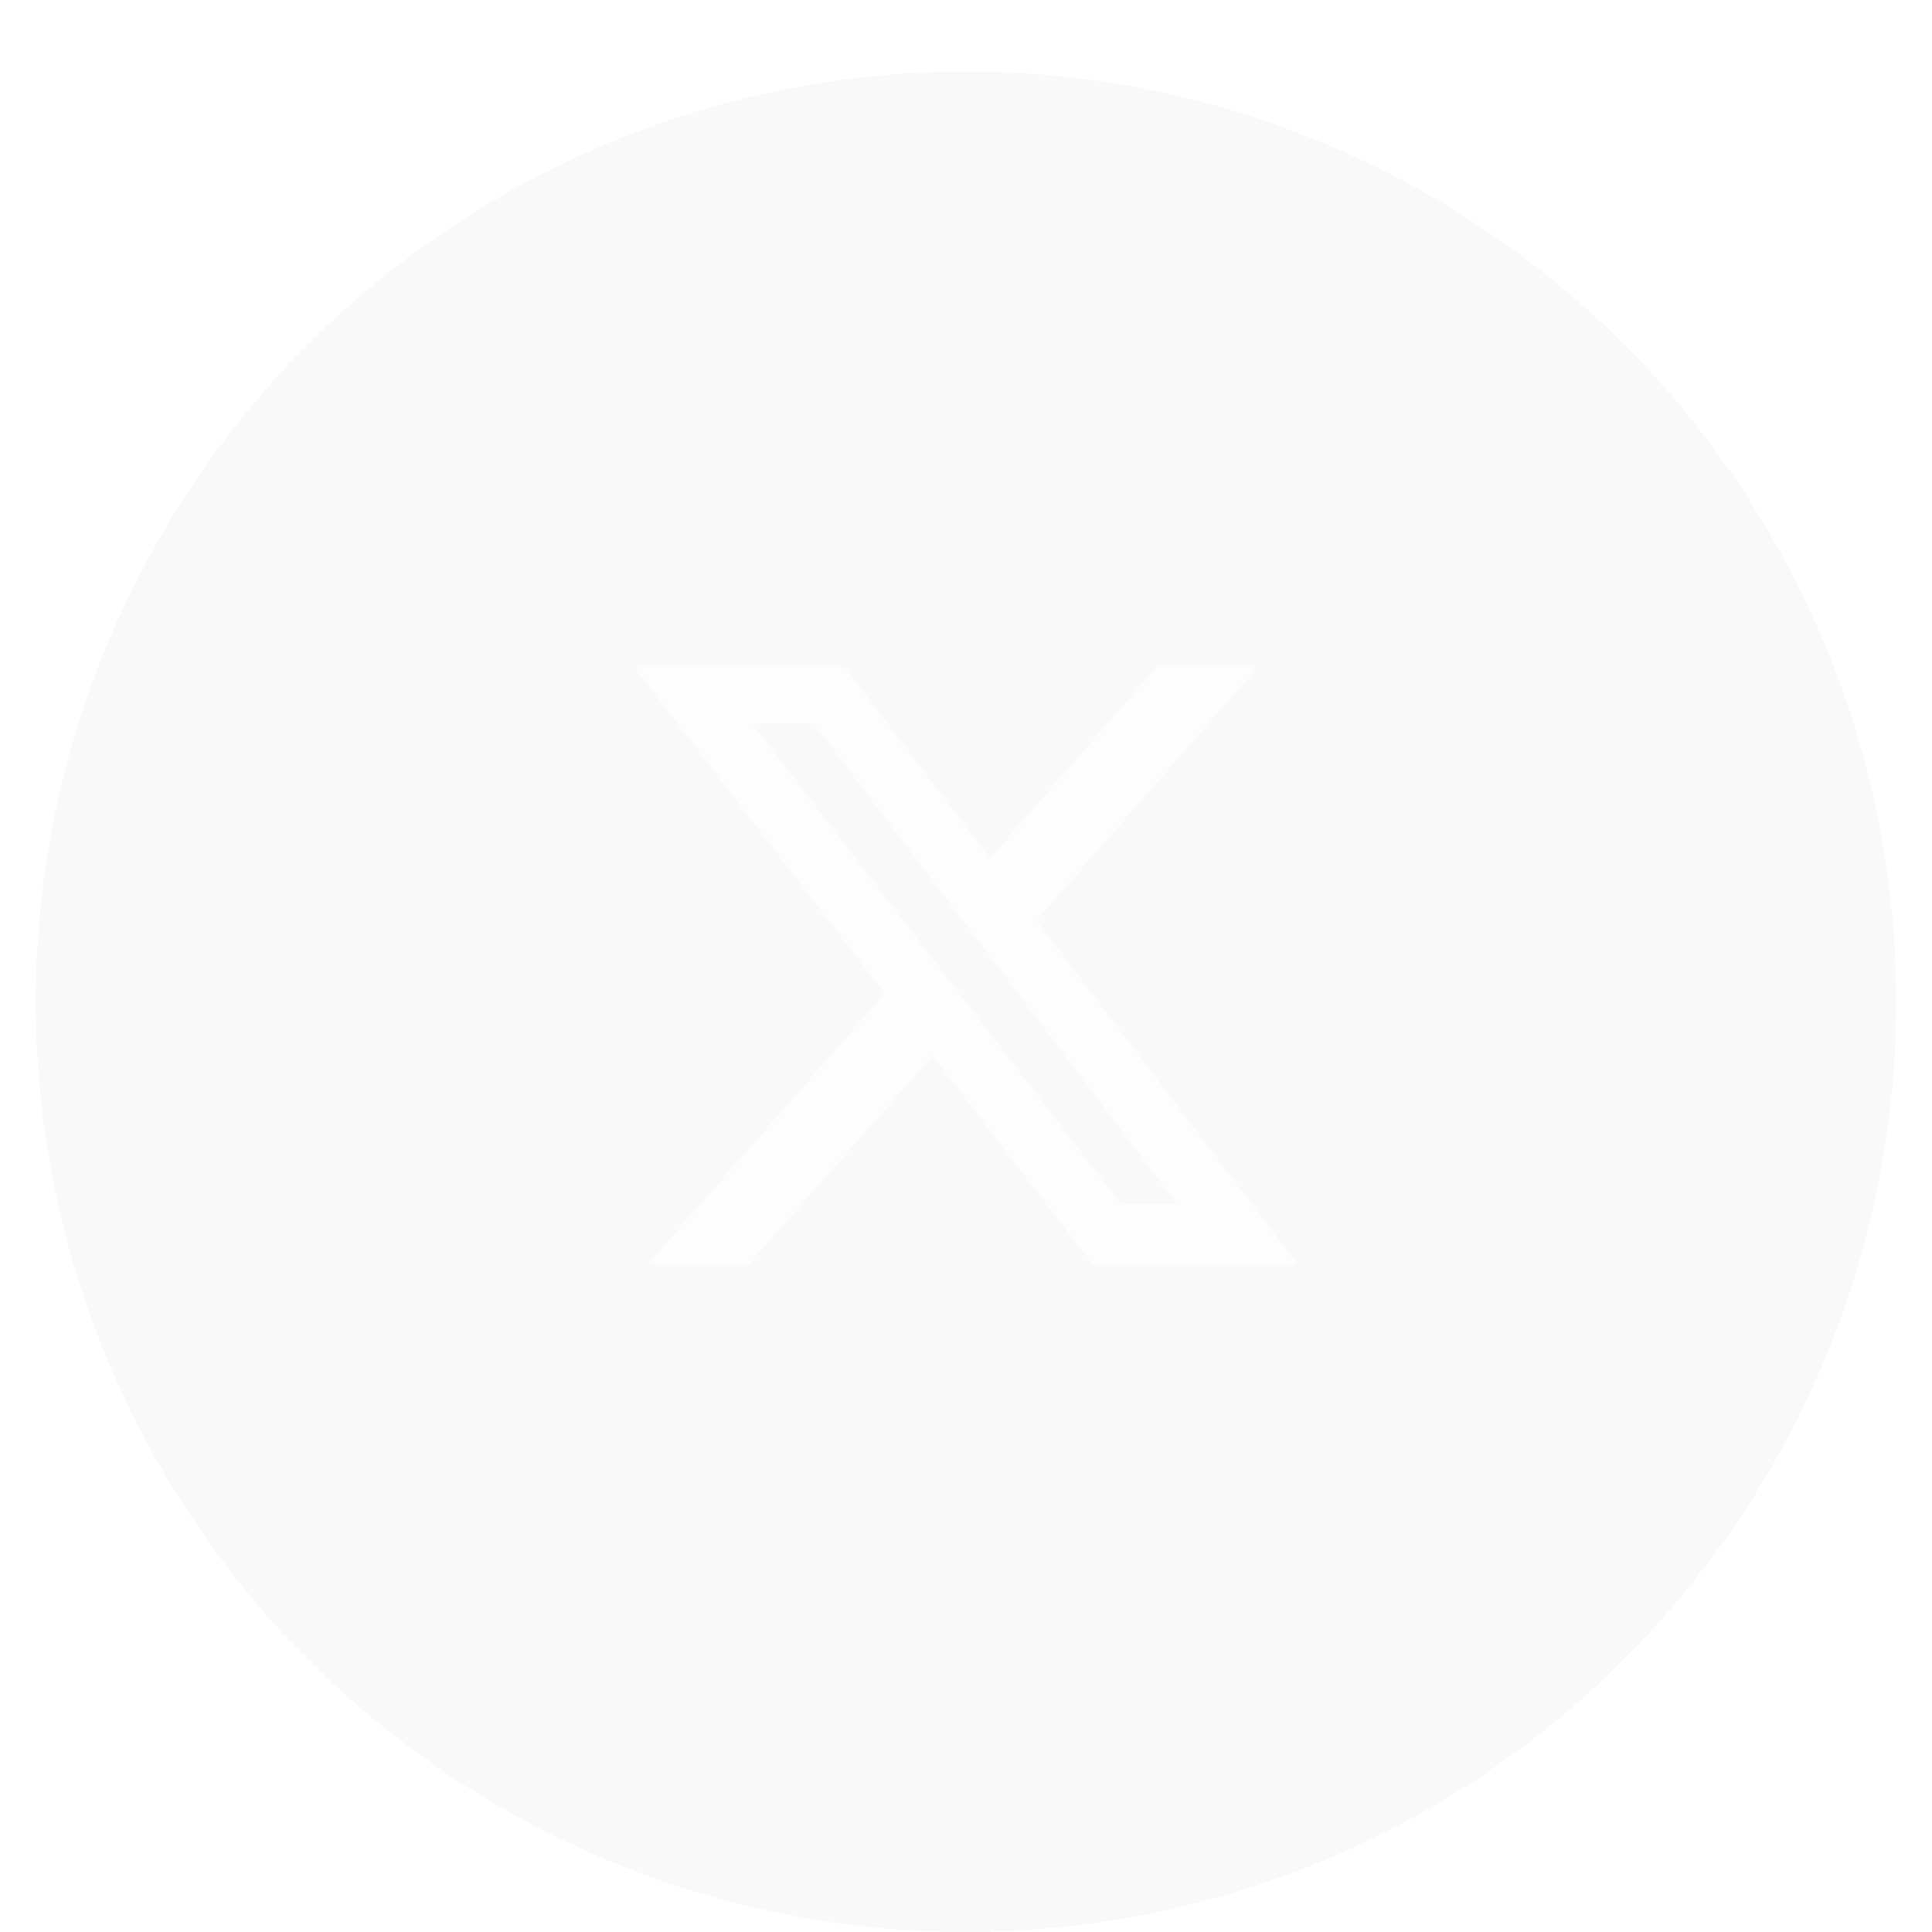 <?xml version="1.0" encoding="utf-8"?>
<svg xmlns="http://www.w3.org/2000/svg" fill="none" height="100%" overflow="visible" preserveAspectRatio="none" style="display: block;" viewBox="0 0 54 54" width="100%">
<g id="Group 7">
<g filter="url(#filter0_dii_0_345)" id="Ellipse 6" opacity="0.5">
<circle cx="27" cy="27" fill="#5D5B5B" fill-opacity="0.08" r="26" shape-rendering="crispEdges"/>
</g>
<g clip-path="url(#clip0_0_345)" id="x_logo.svg">
<g id="Group">
<path d="M32.333 18.634H35.167L28.976 25.729L36.286 35.349H30.543L26.068 29.517L20.921 35.349H18.087L24.725 27.771L17.714 18.634H23.606L27.671 23.983L32.333 18.634ZM31.326 33.64H32.892L22.749 20.231H21.033L31.326 33.64Z" fill="white" fill-opacity="0.6" id="Vector"/>
</g>
</g>
</g>
<defs>
<filter color-interpolation-filters="sRGB" filterUnits="userSpaceOnUse" height="56" id="filter0_dii_0_345" width="54" x="0" y="0">
<feFlood flood-opacity="0" result="BackgroundImageFix"/>
<feColorMatrix in="SourceAlpha" result="hardAlpha" type="matrix" values="0 0 0 0 0 0 0 0 0 0 0 0 0 0 0 0 0 0 127 0"/>
<feMorphology in="SourceAlpha" operator="dilate" radius="1" result="effect1_dropShadow_0_345"/>
<feOffset/>
<feComposite in2="hardAlpha" operator="out"/>
<feColorMatrix type="matrix" values="0 0 0 0 1 0 0 0 0 1 0 0 0 0 1 0 0 0 0.05 0"/>
<feBlend in2="BackgroundImageFix" mode="normal" result="effect1_dropShadow_0_345"/>
<feBlend in="SourceGraphic" in2="effect1_dropShadow_0_345" mode="normal" result="shape"/>
<feColorMatrix in="SourceAlpha" result="hardAlpha" type="matrix" values="0 0 0 0 0 0 0 0 0 0 0 0 0 0 0 0 0 0 127 0"/>
<feOffset dy="-2"/>
<feComposite in2="hardAlpha" k2="-1" k3="1" operator="arithmetic"/>
<feColorMatrix type="matrix" values="0 0 0 0 1 0 0 0 0 1 0 0 0 0 1 0 0 0 0.05 0"/>
<feBlend in2="shape" mode="normal" result="effect2_innerShadow_0_345"/>
<feColorMatrix in="SourceAlpha" result="hardAlpha" type="matrix" values="0 0 0 0 0 0 0 0 0 0 0 0 0 0 0 0 0 0 127 0"/>
<feOffset dy="3"/>
<feGaussianBlur stdDeviation="3.5"/>
<feComposite in2="hardAlpha" k2="-1" k3="1" operator="arithmetic"/>
<feColorMatrix type="matrix" values="0 0 0 0 0 0 0 0 0 0 0 0 0 0 0 0 0 0 0.7 0"/>
<feBlend in2="effect2_innerShadow_0_345" mode="normal" result="effect3_innerShadow_0_345"/>
</filter>
<clipPath id="clip0_0_345">
<rect fill="white" height="16.714" transform="translate(17.714 18.634)" width="18.571"/>
</clipPath>
</defs>
</svg>